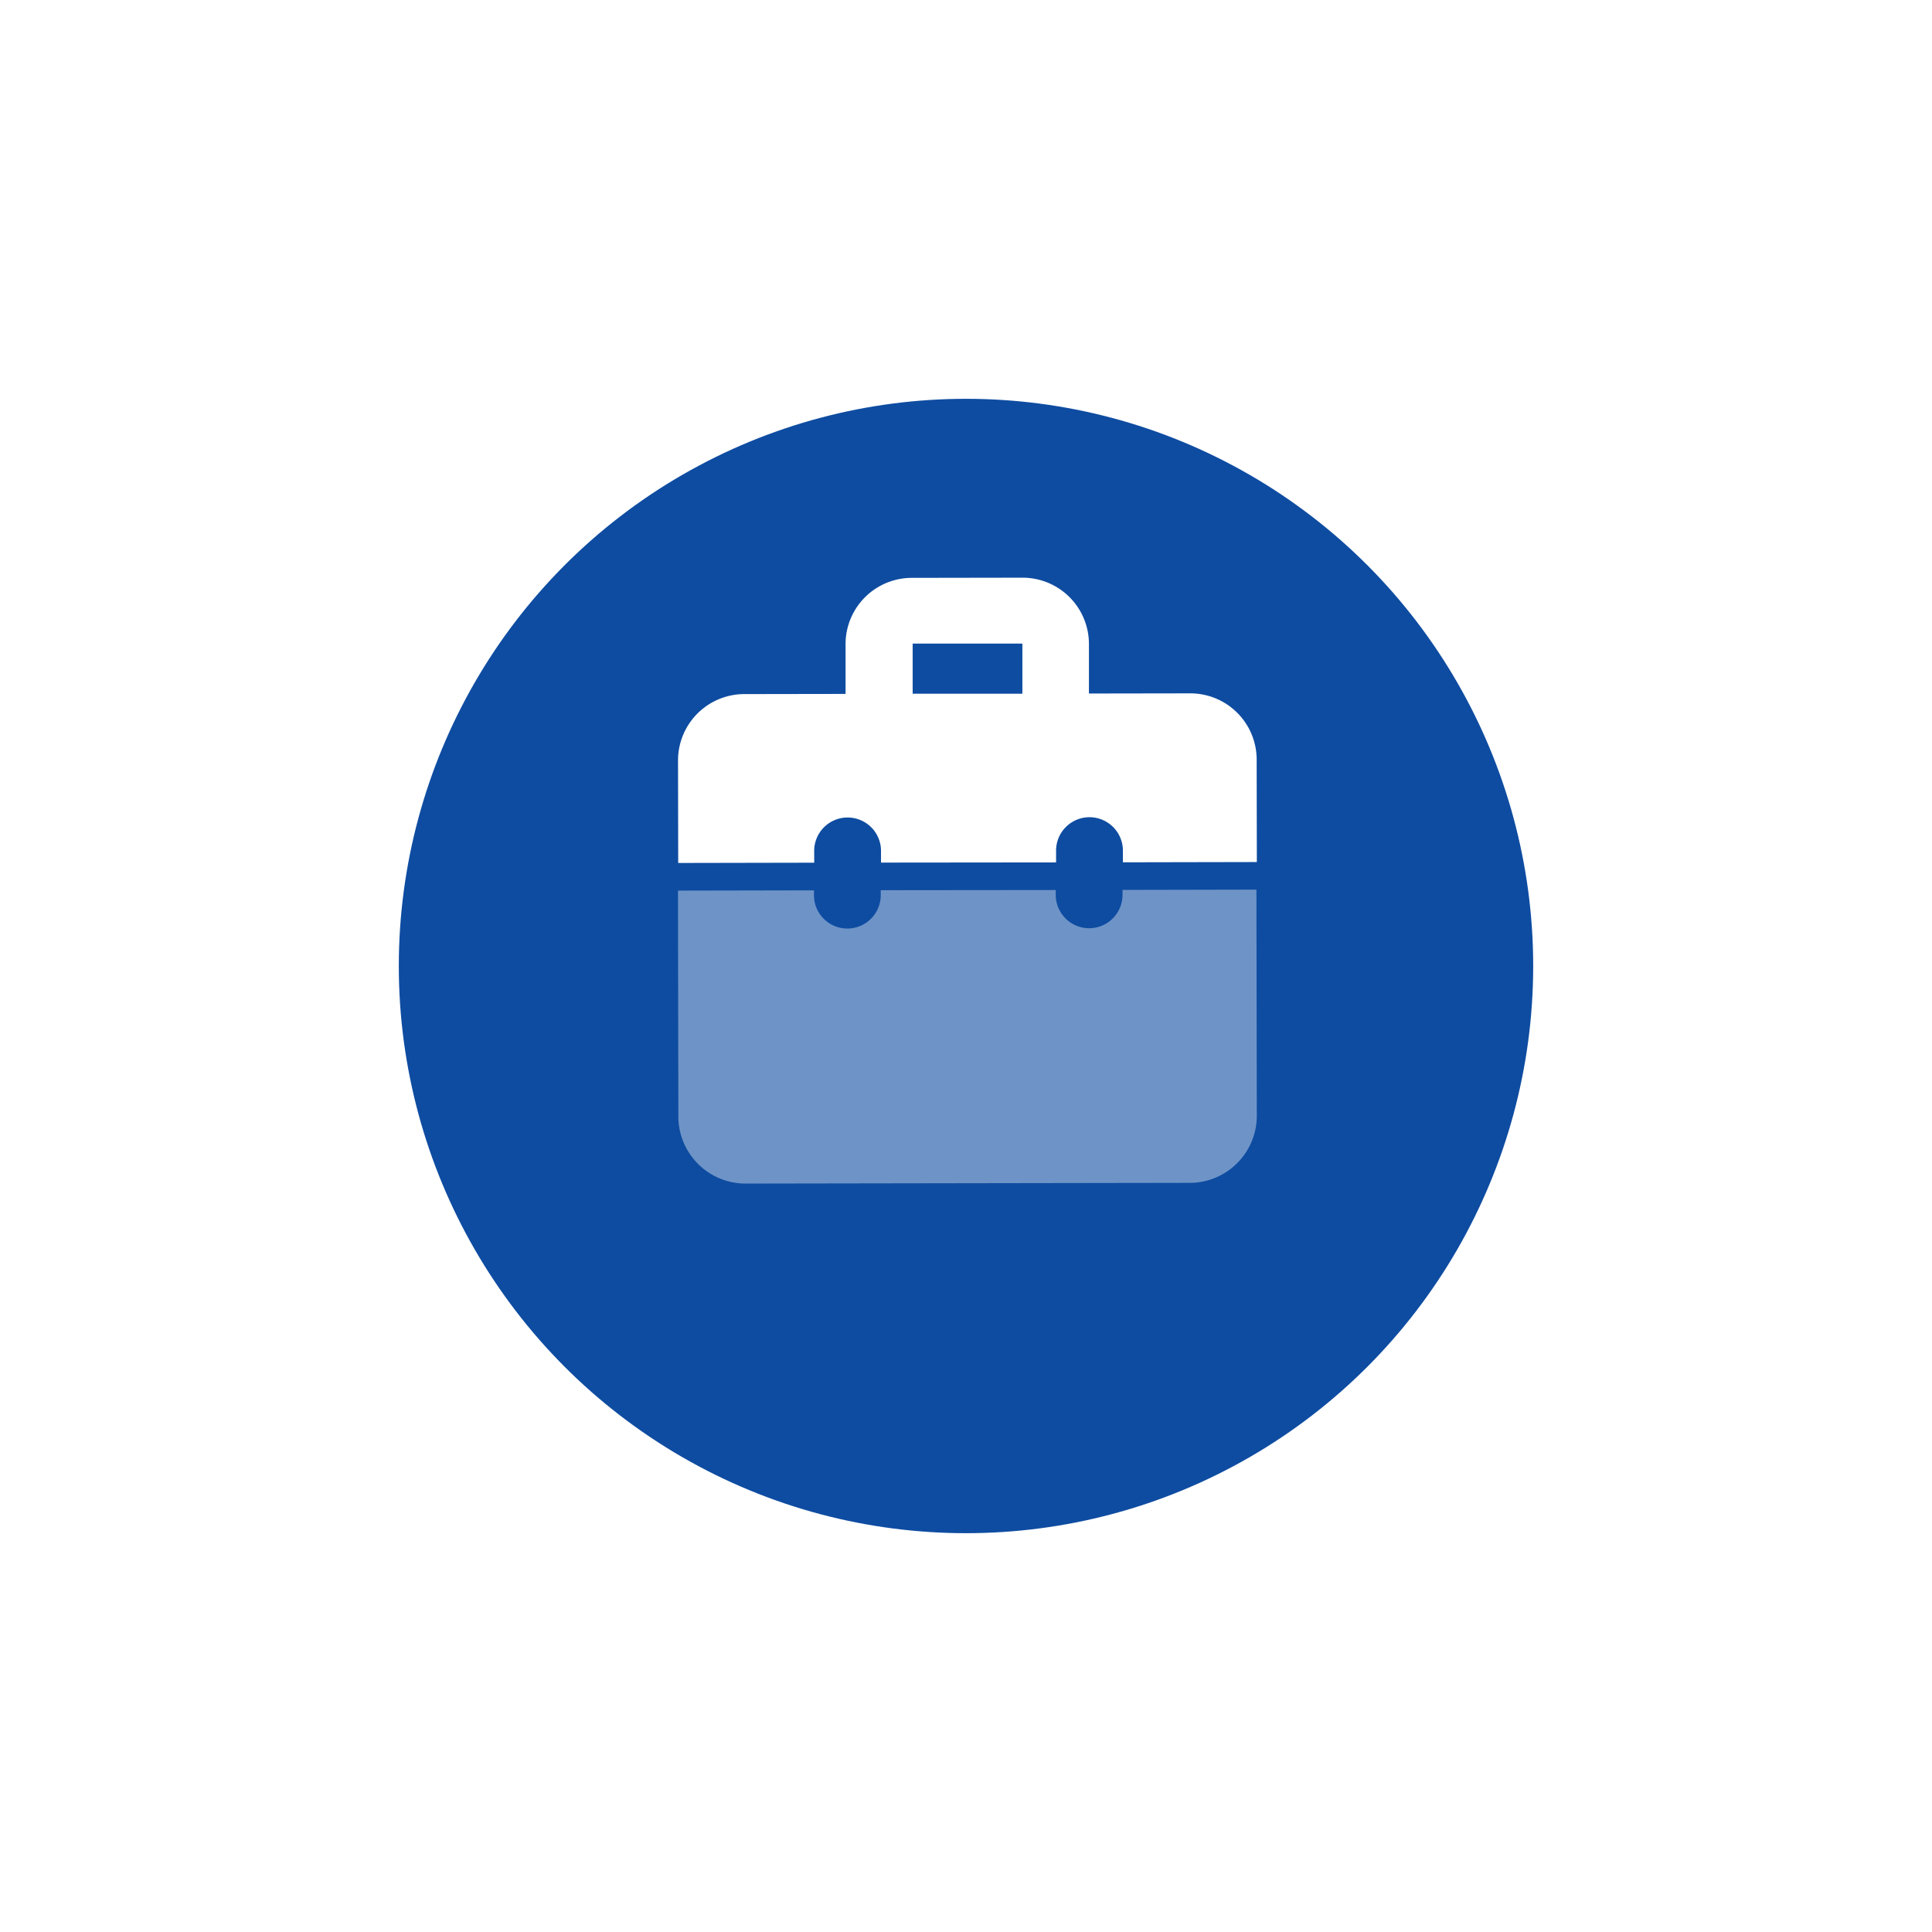 <svg xmlns="http://www.w3.org/2000/svg" xmlns:xlink="http://www.w3.org/1999/xlink" width="109" height="109" viewBox="0 0 109 109">
  <defs>
    <filter id="Ellipse_2" x="0" y="0" width="109" height="109" filterUnits="userSpaceOnUse">
      <feOffset dy="5" input="SourceAlpha"/>
      <feGaussianBlur stdDeviation="7.5" result="blur"/>
      <feFlood flood-opacity="0.2"/>
      <feComposite operator="in" in2="blur"/>
      <feComposite in="SourceGraphic"/>
    </filter>
  </defs>
  <g id="Group_524" data-name="Group 524" transform="translate(-314.5 -1520.5)">
    <g transform="matrix(1, 0, 0, 1, 314.5, 1520.5)" filter="url(#Ellipse_2)">
      <circle id="Ellipse_2-2" data-name="Ellipse 2" cx="32" cy="32" r="32" transform="translate(22.5 17.5)" fill="#0e4ca1"/>
    </g>
    <g id="BUSINESS_BANKING_ICONS" data-name="BUSINESS BANKING ICONS" transform="translate(5 -16)">
      <path id="Shape_14" data-name="Shape 14" d="M355.435,1584.51a1.885,1.885,0,0,1,3.77-.006v.662l9.877-.01v-.662a1.885,1.885,0,0,1,3.77-.006v.662l7.557-.015-.01-5.808a3.743,3.743,0,0,0-3.779-3.709l-5.684.009,0-2.83a3.745,3.745,0,0,0-3.778-3.705l-6.187.01a3.739,3.739,0,0,0-3.766,3.718l0,2.83-5.685.009a3.744,3.744,0,0,0-3.767,3.721l.01,5.807,7.674-.015Zm11.746-11.7s0,2.828,0,2.828l-6.19,0s0-2.828,0-2.828Z" fill="#fff"/>
      <path id="Shape_15" data-name="Shape 15" d="M380.385,1586.692l-7.554.016v.274a1.884,1.884,0,0,1-3.768.006v-.274l-9.873.01V1587a1.884,1.884,0,0,1-3.768.006v-.274l-7.671.015.021,12.809a3.791,3.791,0,0,0,3.863,3.719l24.921-.04a3.792,3.792,0,0,0,3.851-3.732Z" fill="#fff" opacity="0.4"/>
    </g>
  </g>
</svg>
